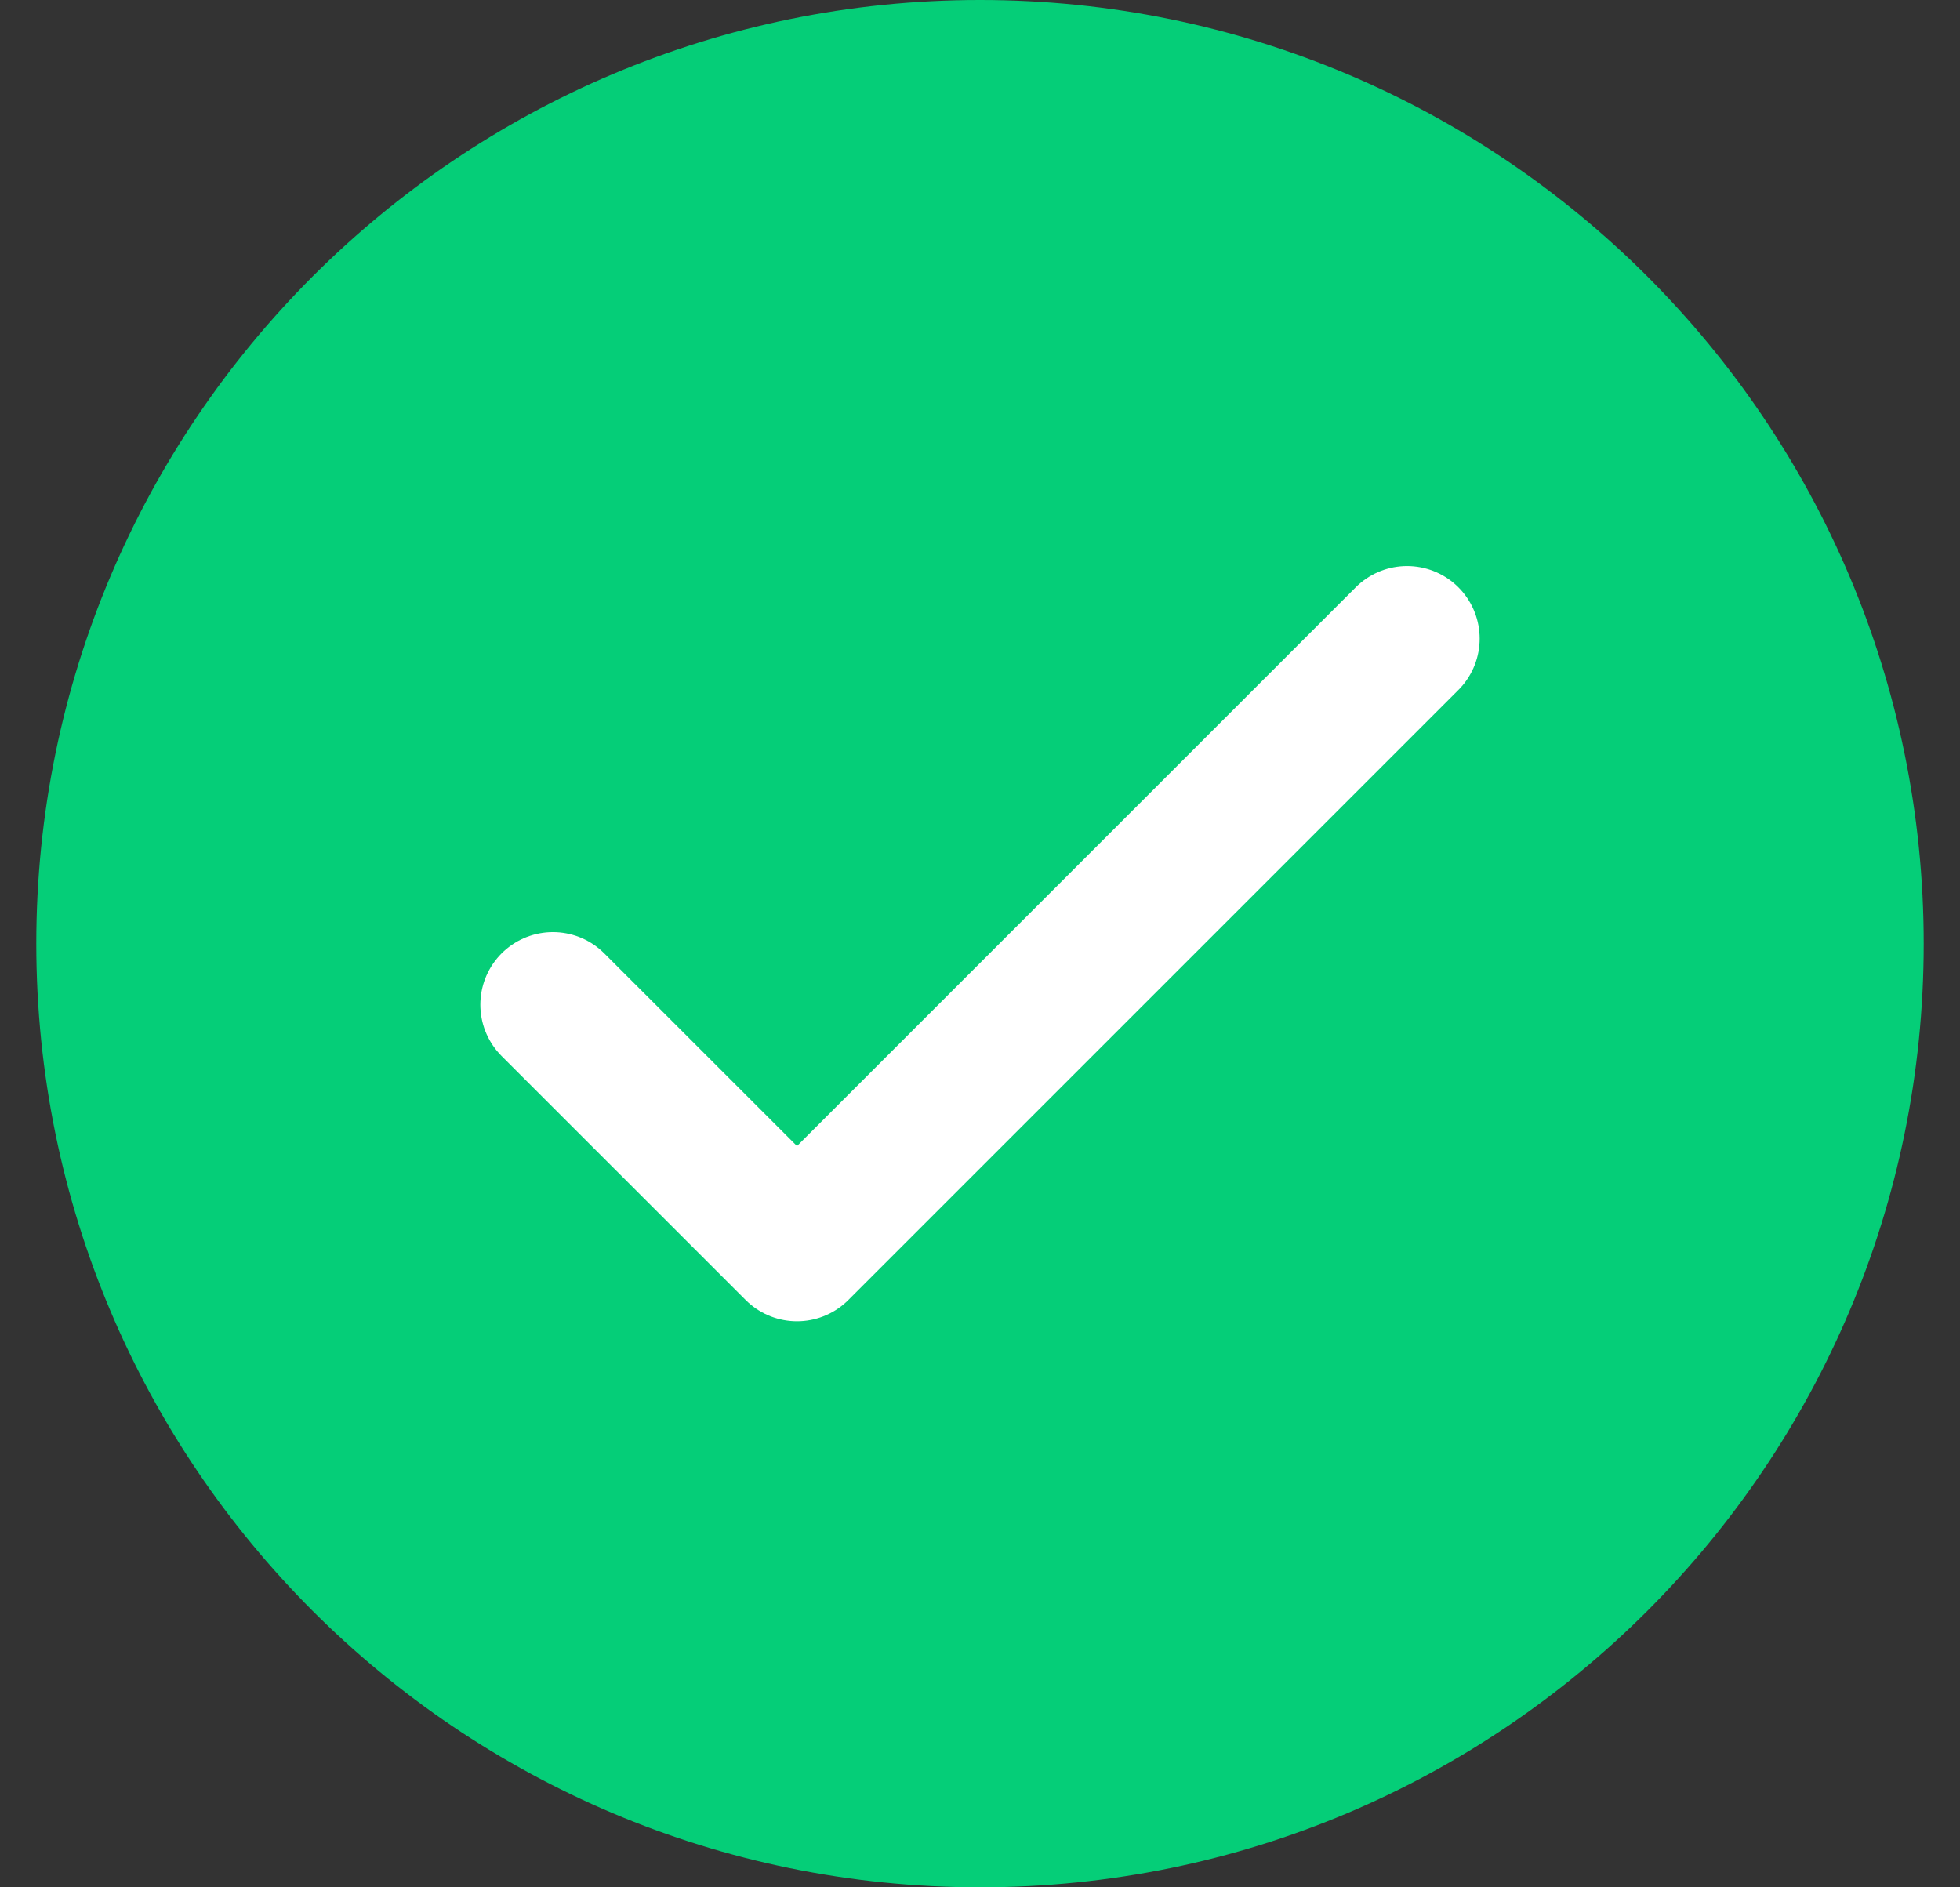 <svg width="27" height="26" viewBox="0 0 27 26" fill="none" xmlns="http://www.w3.org/2000/svg">
<rect x="0" y="0" width="27" height="26" fill="#333333" stroke="none"/>
<g clip-path="url(#clip0_63_2626)">
<path d="M13.5 26C20.68 26 26.5 20.18 26.5 13C26.5 5.82 20.68 0 13.5 0C6.32 0 0.5 5.82 0.5 13C0.5 20.18 6.32 26 13.5 26Z" fill="#05CE78"/>
<path d="M7.617 13.841L10.979 17.202L19.383 8.798" stroke="white" stroke-width="2" stroke-linecap="round" stroke-linejoin="round"/>
</g>
<defs>
<clipPath id="clip0_63_2626">
<rect width="26" height="26" fill="white" transform="translate(0.5)"/>
</clipPath>
</defs>
</svg>
